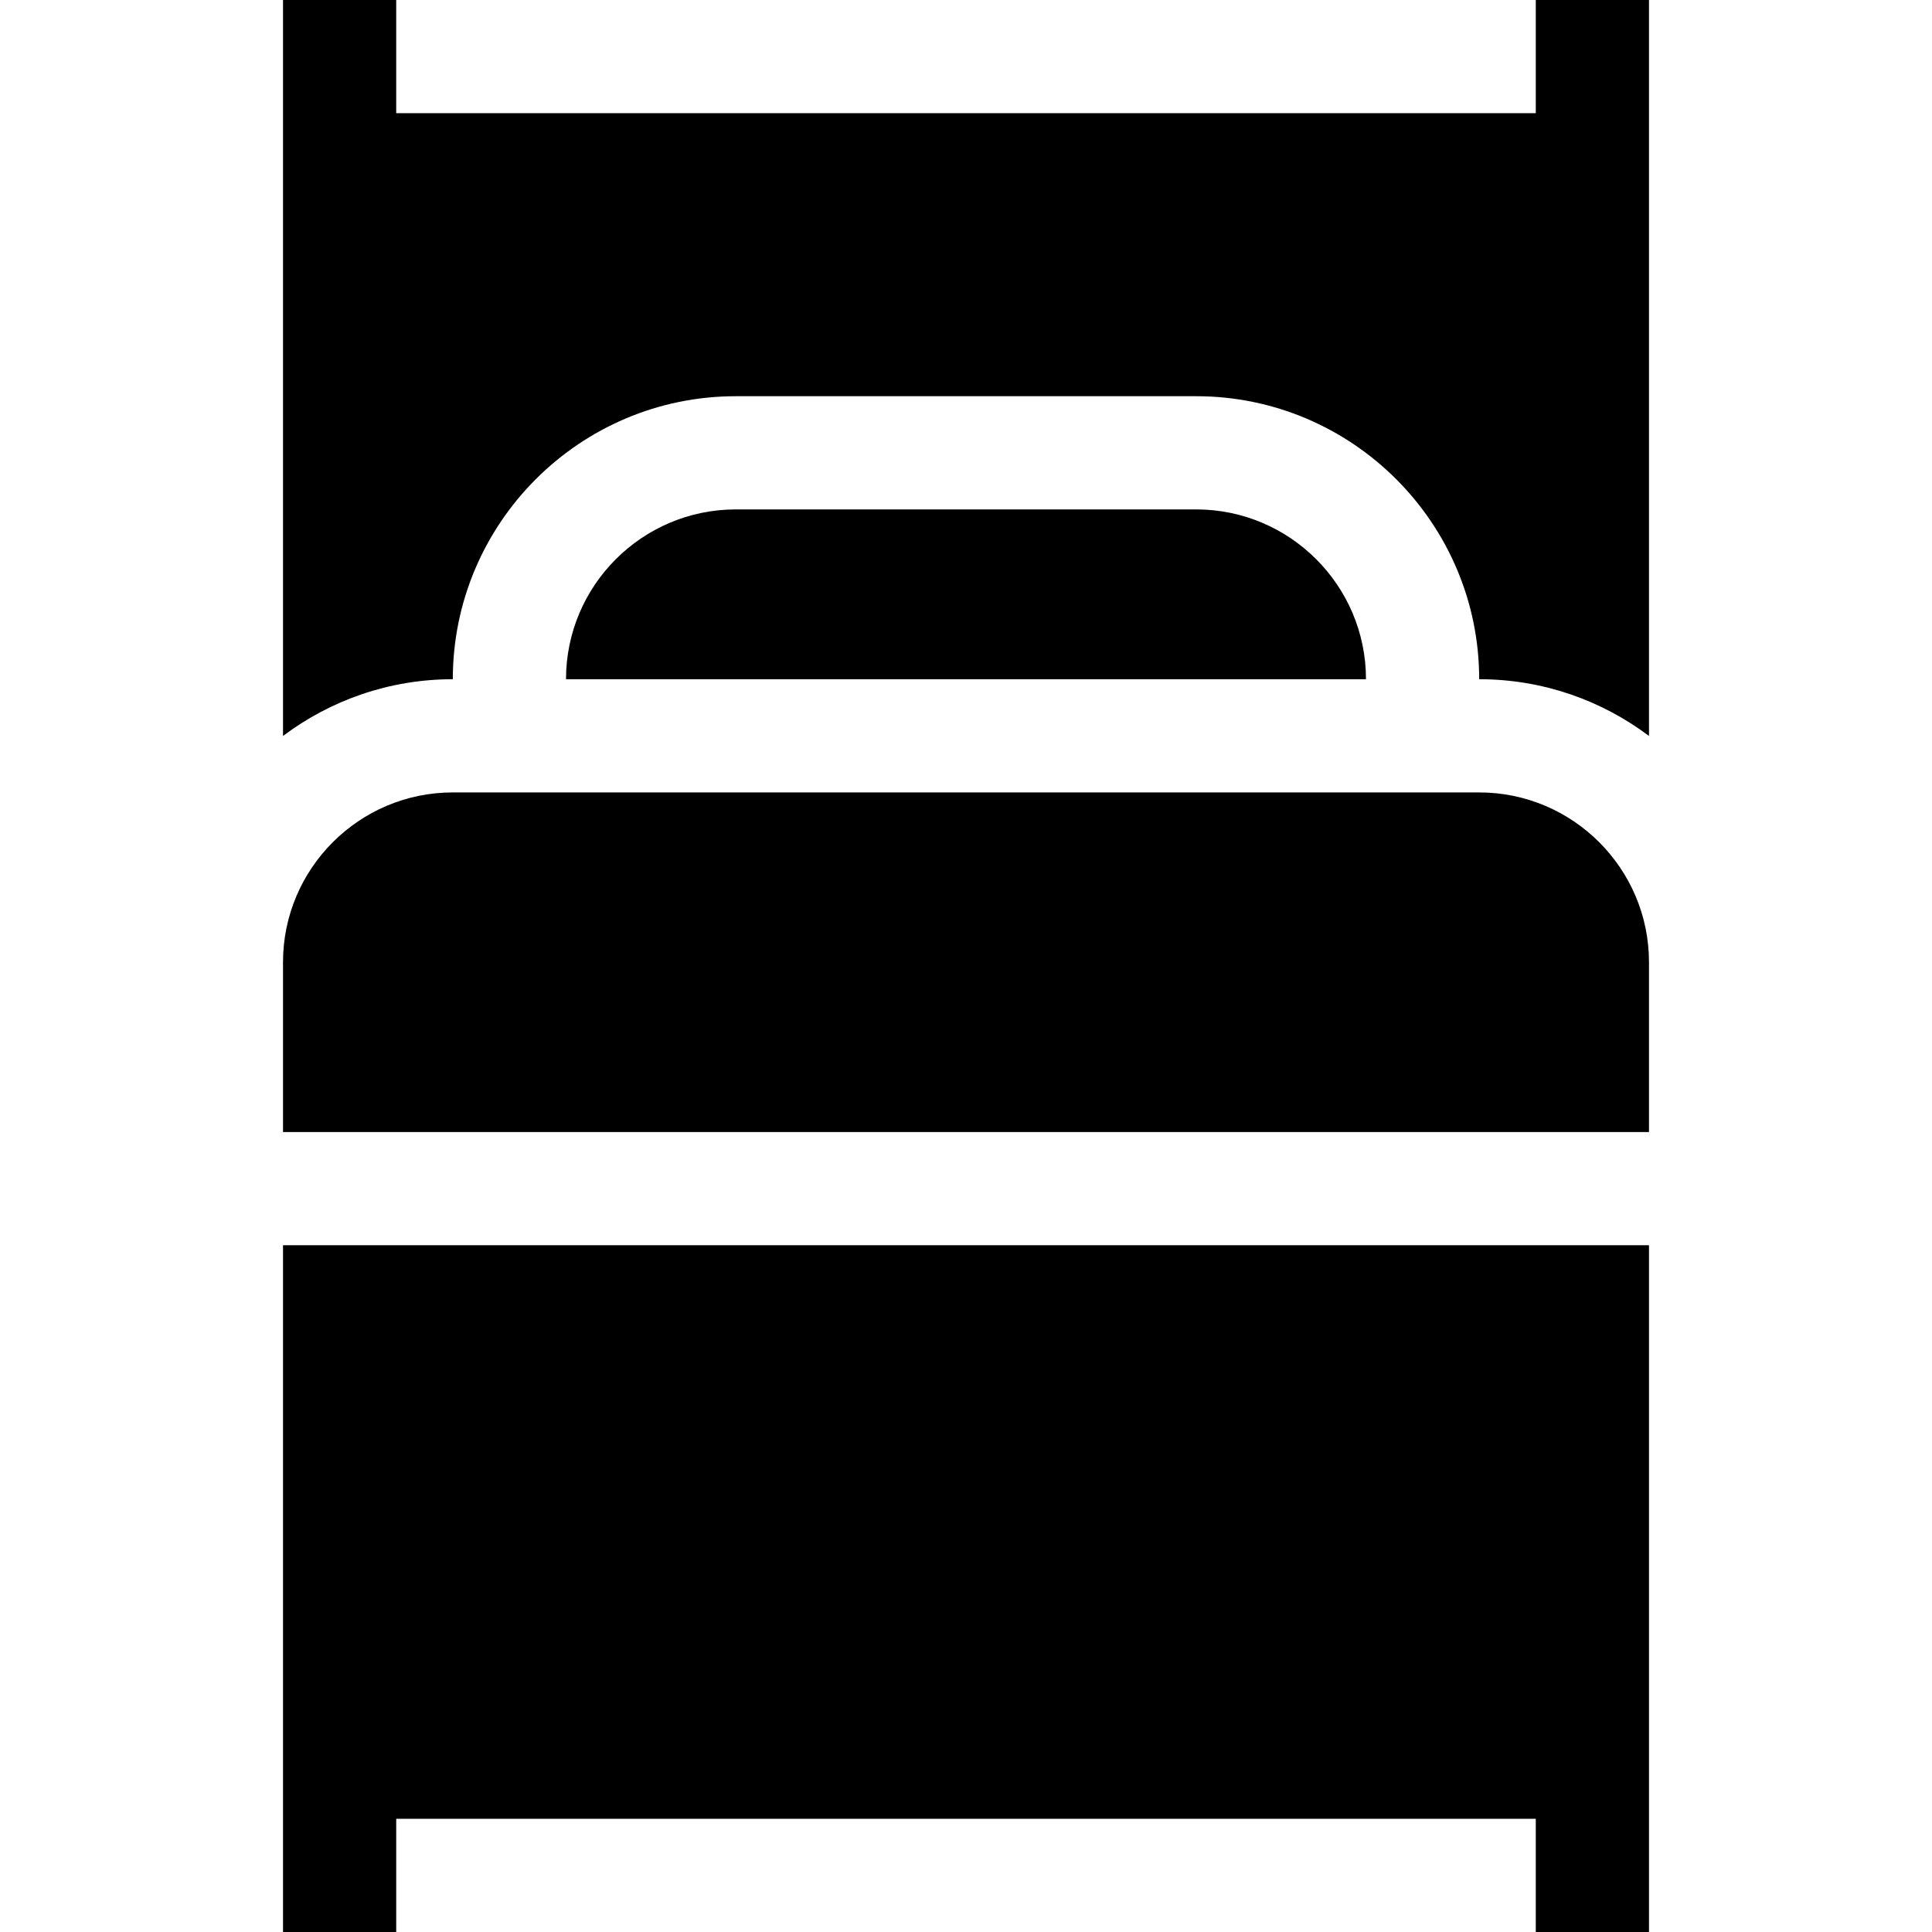 <?xml version="1.0" encoding="UTF-8"?> <!-- icon666.com - MILLIONS vector ICONS FREE --> <svg xmlns="http://www.w3.org/2000/svg" xmlns:xlink="http://www.w3.org/1999/xlink" id="Capa_1" x="0px" y="0px" viewBox="0 0 512 512" style="enable-background:new 0 0 512 512;" xml:space="preserve"> <g> <g> <path d="M317,135H195c-24.813,0-45,20.187-45,45h212C362,155.187,341.813,135,317,135z"></path> </g> </g> <g> <g> <path d="M407,0v30H105V0H75v195.041C87.544,185.603,103.129,180,120,180c0-41.355,33.645-75,75-75h122c41.355,0,75,33.645,75,75 c16.871,0,32.456,5.603,45,15.041V0H407z"></path> </g> </g> <g> <g> <polygon points="75,330 75,512 105,512 105,482 407,482 407,512 437,512 437,330 "></polygon> </g> </g> <g> <g> <path d="M392,210H120c-24.813,0-45,20.187-45,45v45h362v-45C437,230.187,416.813,210,392,210z"></path> </g> </g> </svg> 